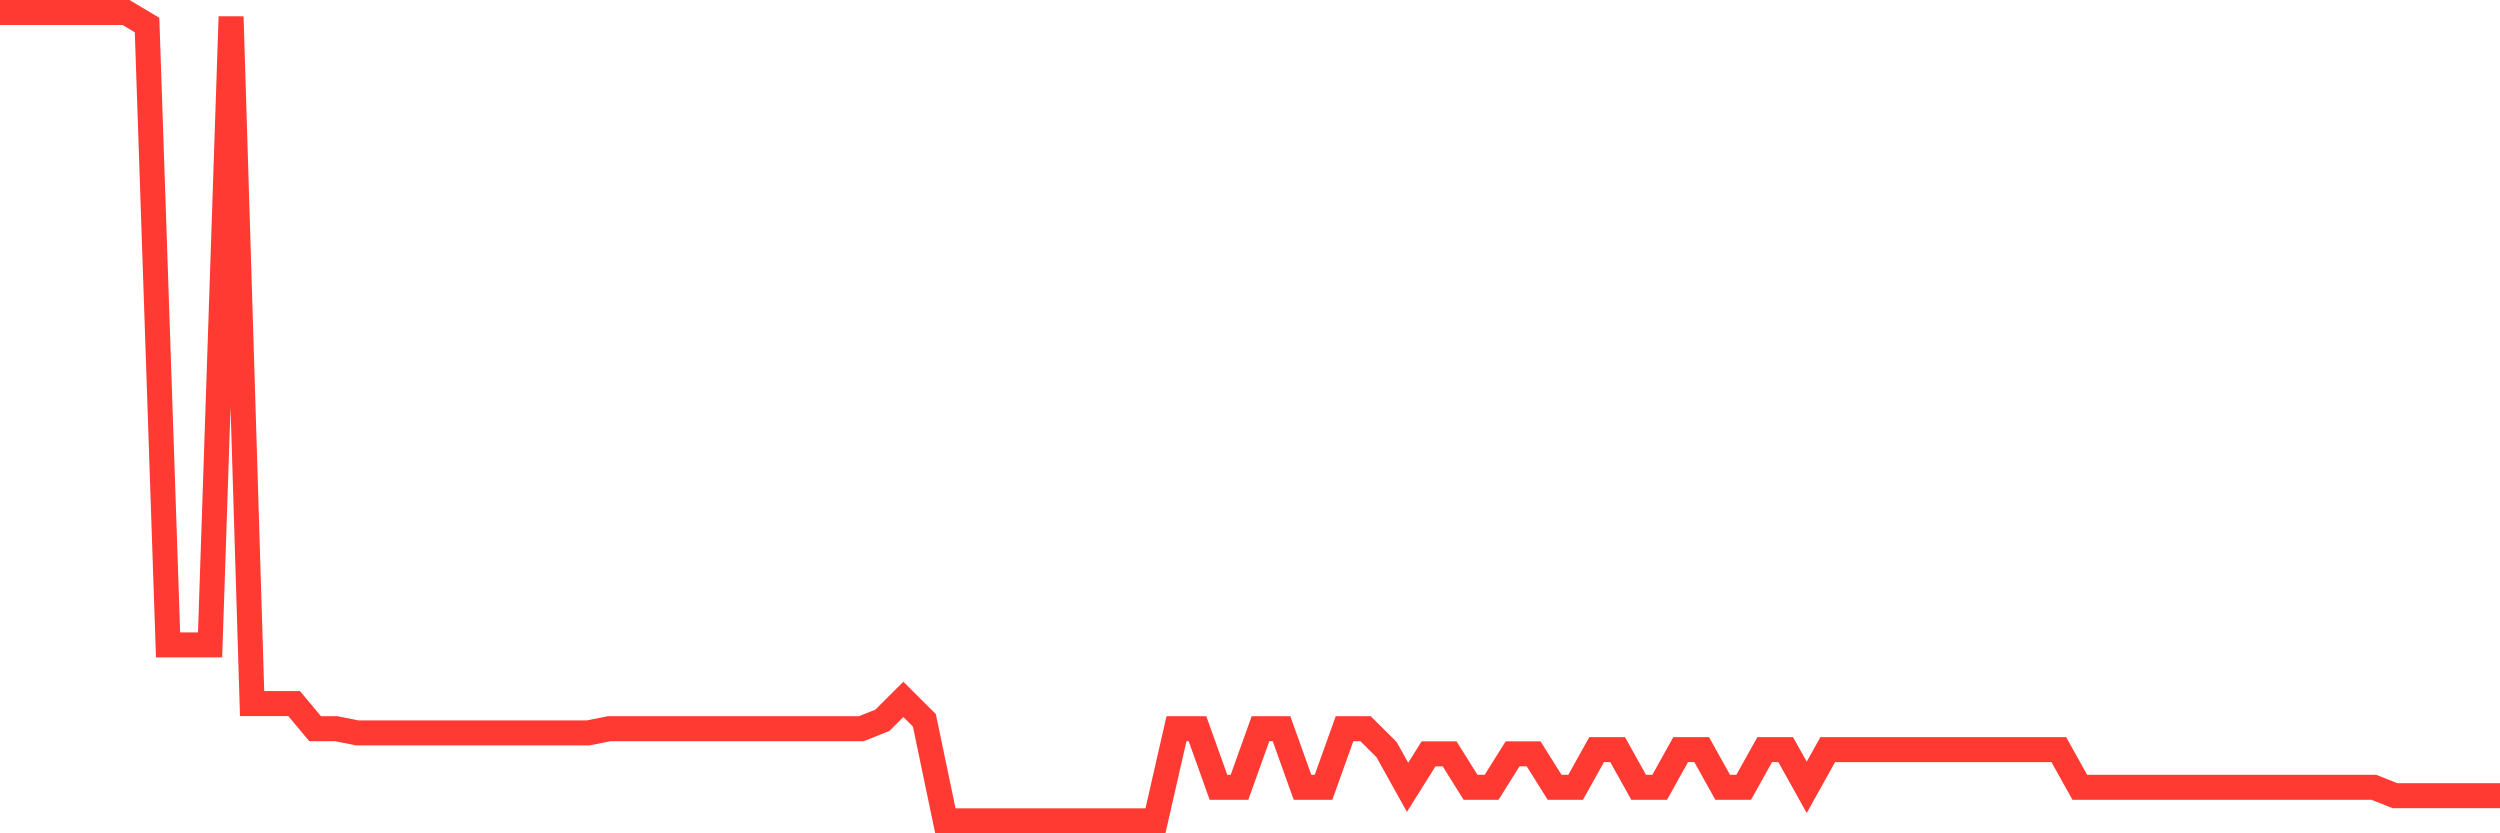 <svg
  xmlns="http://www.w3.org/2000/svg"
  xmlns:xlink="http://www.w3.org/1999/xlink"
  width="120"
  height="40"
  viewBox="0 0 120 40"
  preserveAspectRatio="none"
>
  <polyline
    points="0,0.6 1.008,0.6 2.017,0.6 3.025,0.6 4.034,0.6 5.042,0.6 6.05,0.6 7.059,1.203 8.067,30.956 9.076,30.956 10.084,30.956 11.092,0.801 12.101,33.771 13.109,33.771 14.118,33.771 15.126,34.977 16.134,34.977 17.143,35.178 18.151,35.178 19.16,35.178 20.168,35.178 21.176,35.178 22.185,35.178 23.193,35.178 24.202,35.178 25.21,35.178 26.218,35.178 27.227,35.178 28.235,35.178 29.244,34.977 30.252,34.977 31.261,34.977 32.269,34.977 33.277,34.977 34.286,34.977 35.294,34.977 36.303,34.977 37.311,34.977 38.319,34.977 39.328,34.977 40.336,34.977 41.345,34.977 42.353,34.575 43.361,33.57 44.37,34.575 45.378,39.4 46.387,39.4 47.395,39.4 48.403,39.4 49.412,39.4 50.42,39.4 51.429,39.4 52.437,39.4 53.445,39.4 54.454,39.4 55.462,39.4 56.471,34.977 57.479,34.977 58.487,37.792 59.496,37.792 60.504,34.977 61.513,34.977 62.521,37.792 63.529,37.792 64.538,34.977 65.546,34.977 66.555,35.982 67.563,37.792 68.571,36.183 69.58,36.183 70.588,37.792 71.597,37.792 72.605,36.183 73.613,36.183 74.622,37.792 75.63,37.792 76.639,35.982 77.647,35.982 78.655,37.792 79.664,37.792 80.672,35.982 81.681,35.982 82.689,37.792 83.697,37.792 84.706,35.982 85.714,35.982 86.723,37.792 87.731,35.982 88.739,35.982 89.748,35.982 90.756,35.982 91.765,35.982 92.773,35.982 93.782,35.982 94.79,35.982 95.798,35.982 96.807,35.982 97.815,35.982 98.824,35.982 99.832,37.792 100.84,37.792 101.849,37.792 102.857,37.792 103.866,37.792 104.874,37.792 105.882,37.792 106.891,37.792 107.899,37.792 108.908,37.792 109.916,37.792 110.924,37.792 111.933,37.792 112.941,37.792 113.95,37.792 114.958,38.194 115.966,38.194 116.975,38.194 117.983,38.194 118.992,38.194 120,38.194"
    fill="none"
    stroke="#ff3a33"
    stroke-width="1.2"
  >
  </polyline>
</svg>